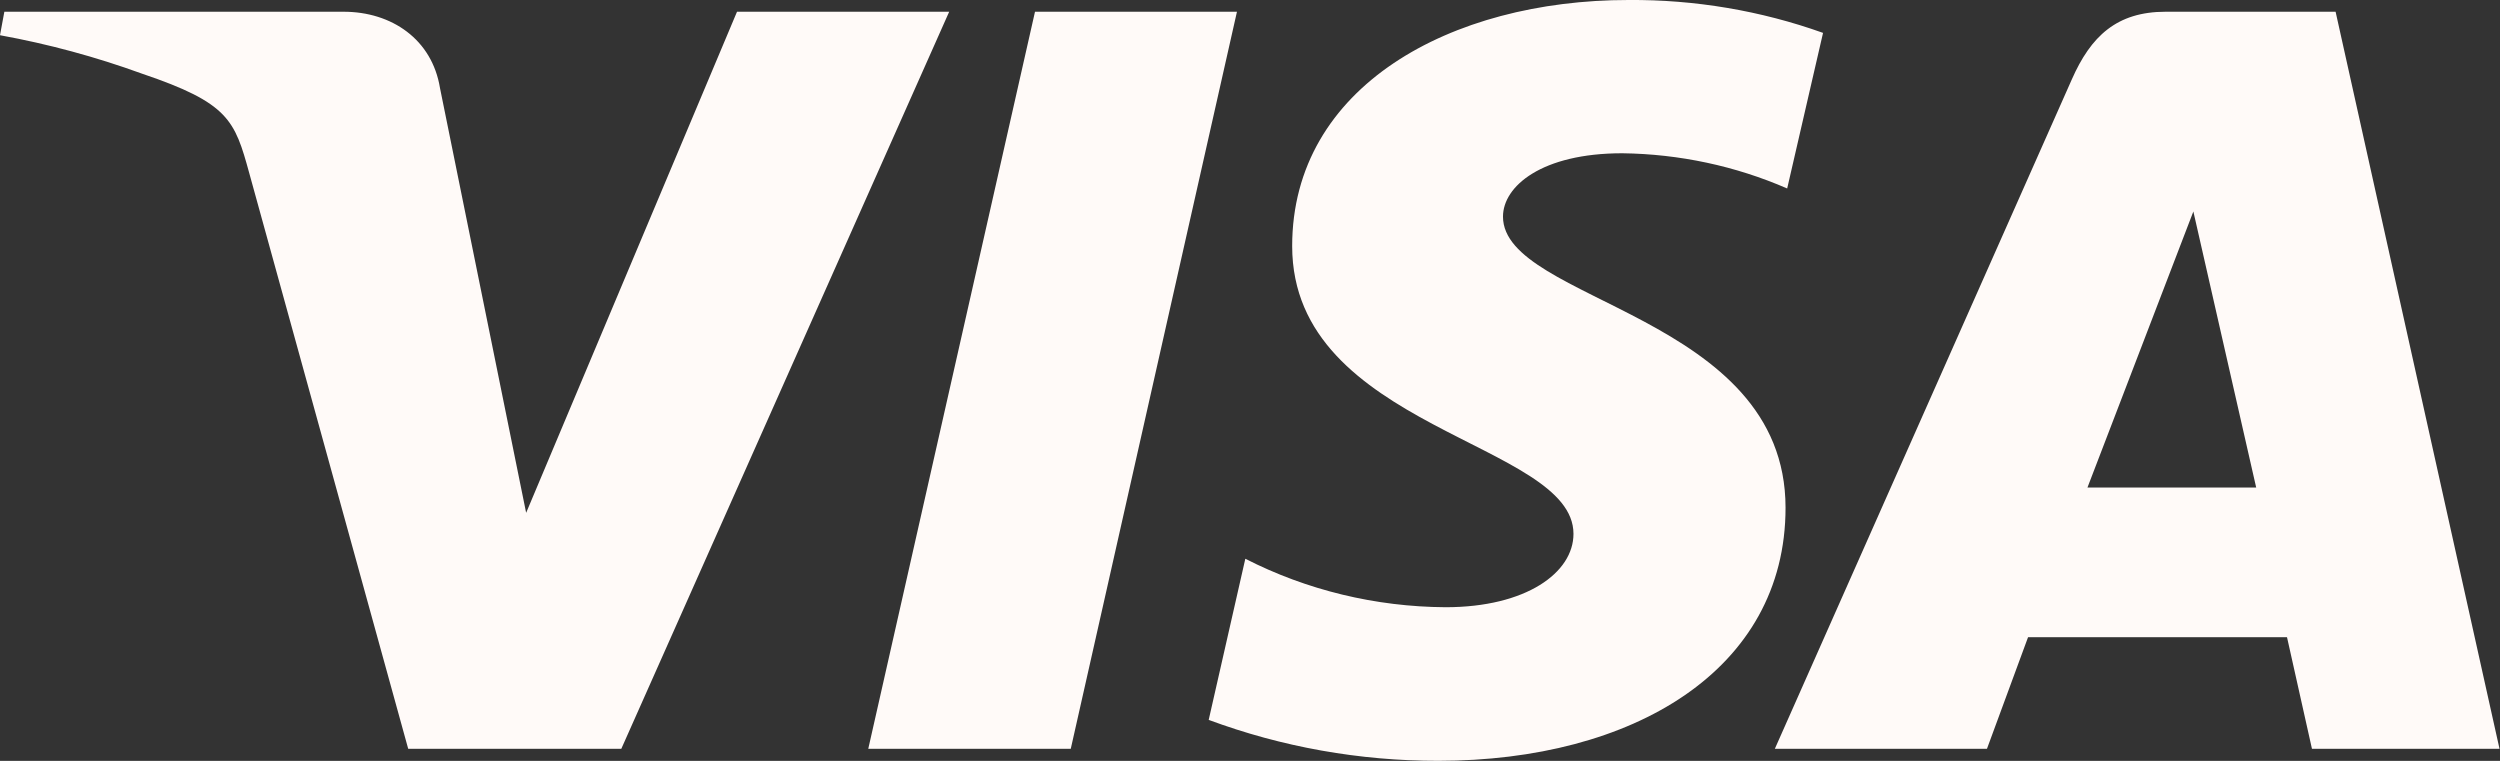 <?xml version="1.0" encoding="UTF-8"?> <svg xmlns="http://www.w3.org/2000/svg" width="46" height="14" viewBox="0 0 46 14" fill="none"><rect x="0" y="0" width="46" height="14" fill="#333333" stroke="none"/><g clip-path="url(#clip0_165_891)"><path d="M29.962 -0C26.695 -0 23.776 1.59 23.776 4.528C23.776 7.898 28.952 8.13 28.952 9.823C28.952 10.536 28.083 11.173 26.598 11.173C25.31 11.165 24.045 10.859 22.914 10.281L22.24 13.246C23.585 13.745 25.019 14.001 26.466 13.999C30.038 13.999 32.854 12.333 32.854 9.343C32.854 5.783 27.655 5.556 27.655 3.986C27.655 3.428 28.365 2.82 29.85 2.82C30.899 2.833 31.933 3.054 32.884 3.468L33.544 0.605C32.4 0.196 31.185 -0.009 29.962 -0ZM0.08 0.216L0 0.648C0.891 0.81 1.765 1.047 2.612 1.355C4.209 1.895 4.319 2.21 4.587 3.188L7.511 13.778H11.432L17.465 0.216H13.561L9.681 9.436L8.096 1.621C7.951 0.726 7.209 0.216 6.322 0.216H0.08ZM19.044 0.216L15.976 13.778H19.702L22.76 0.216H19.033H19.044ZM39.847 0.216C38.947 0.216 38.471 0.668 38.122 1.46L32.657 13.778H36.56L37.316 11.725H42.081L42.54 13.778H45.991L42.975 0.216H39.847ZM40.356 3.883L41.514 8.971H38.409L40.361 3.883H40.356Z" fill="#FFFAF8"></path></g><defs><clipPath id="clip0_165_891"><rect width="46" height="14" fill="white"></rect></clipPath></defs></svg> 